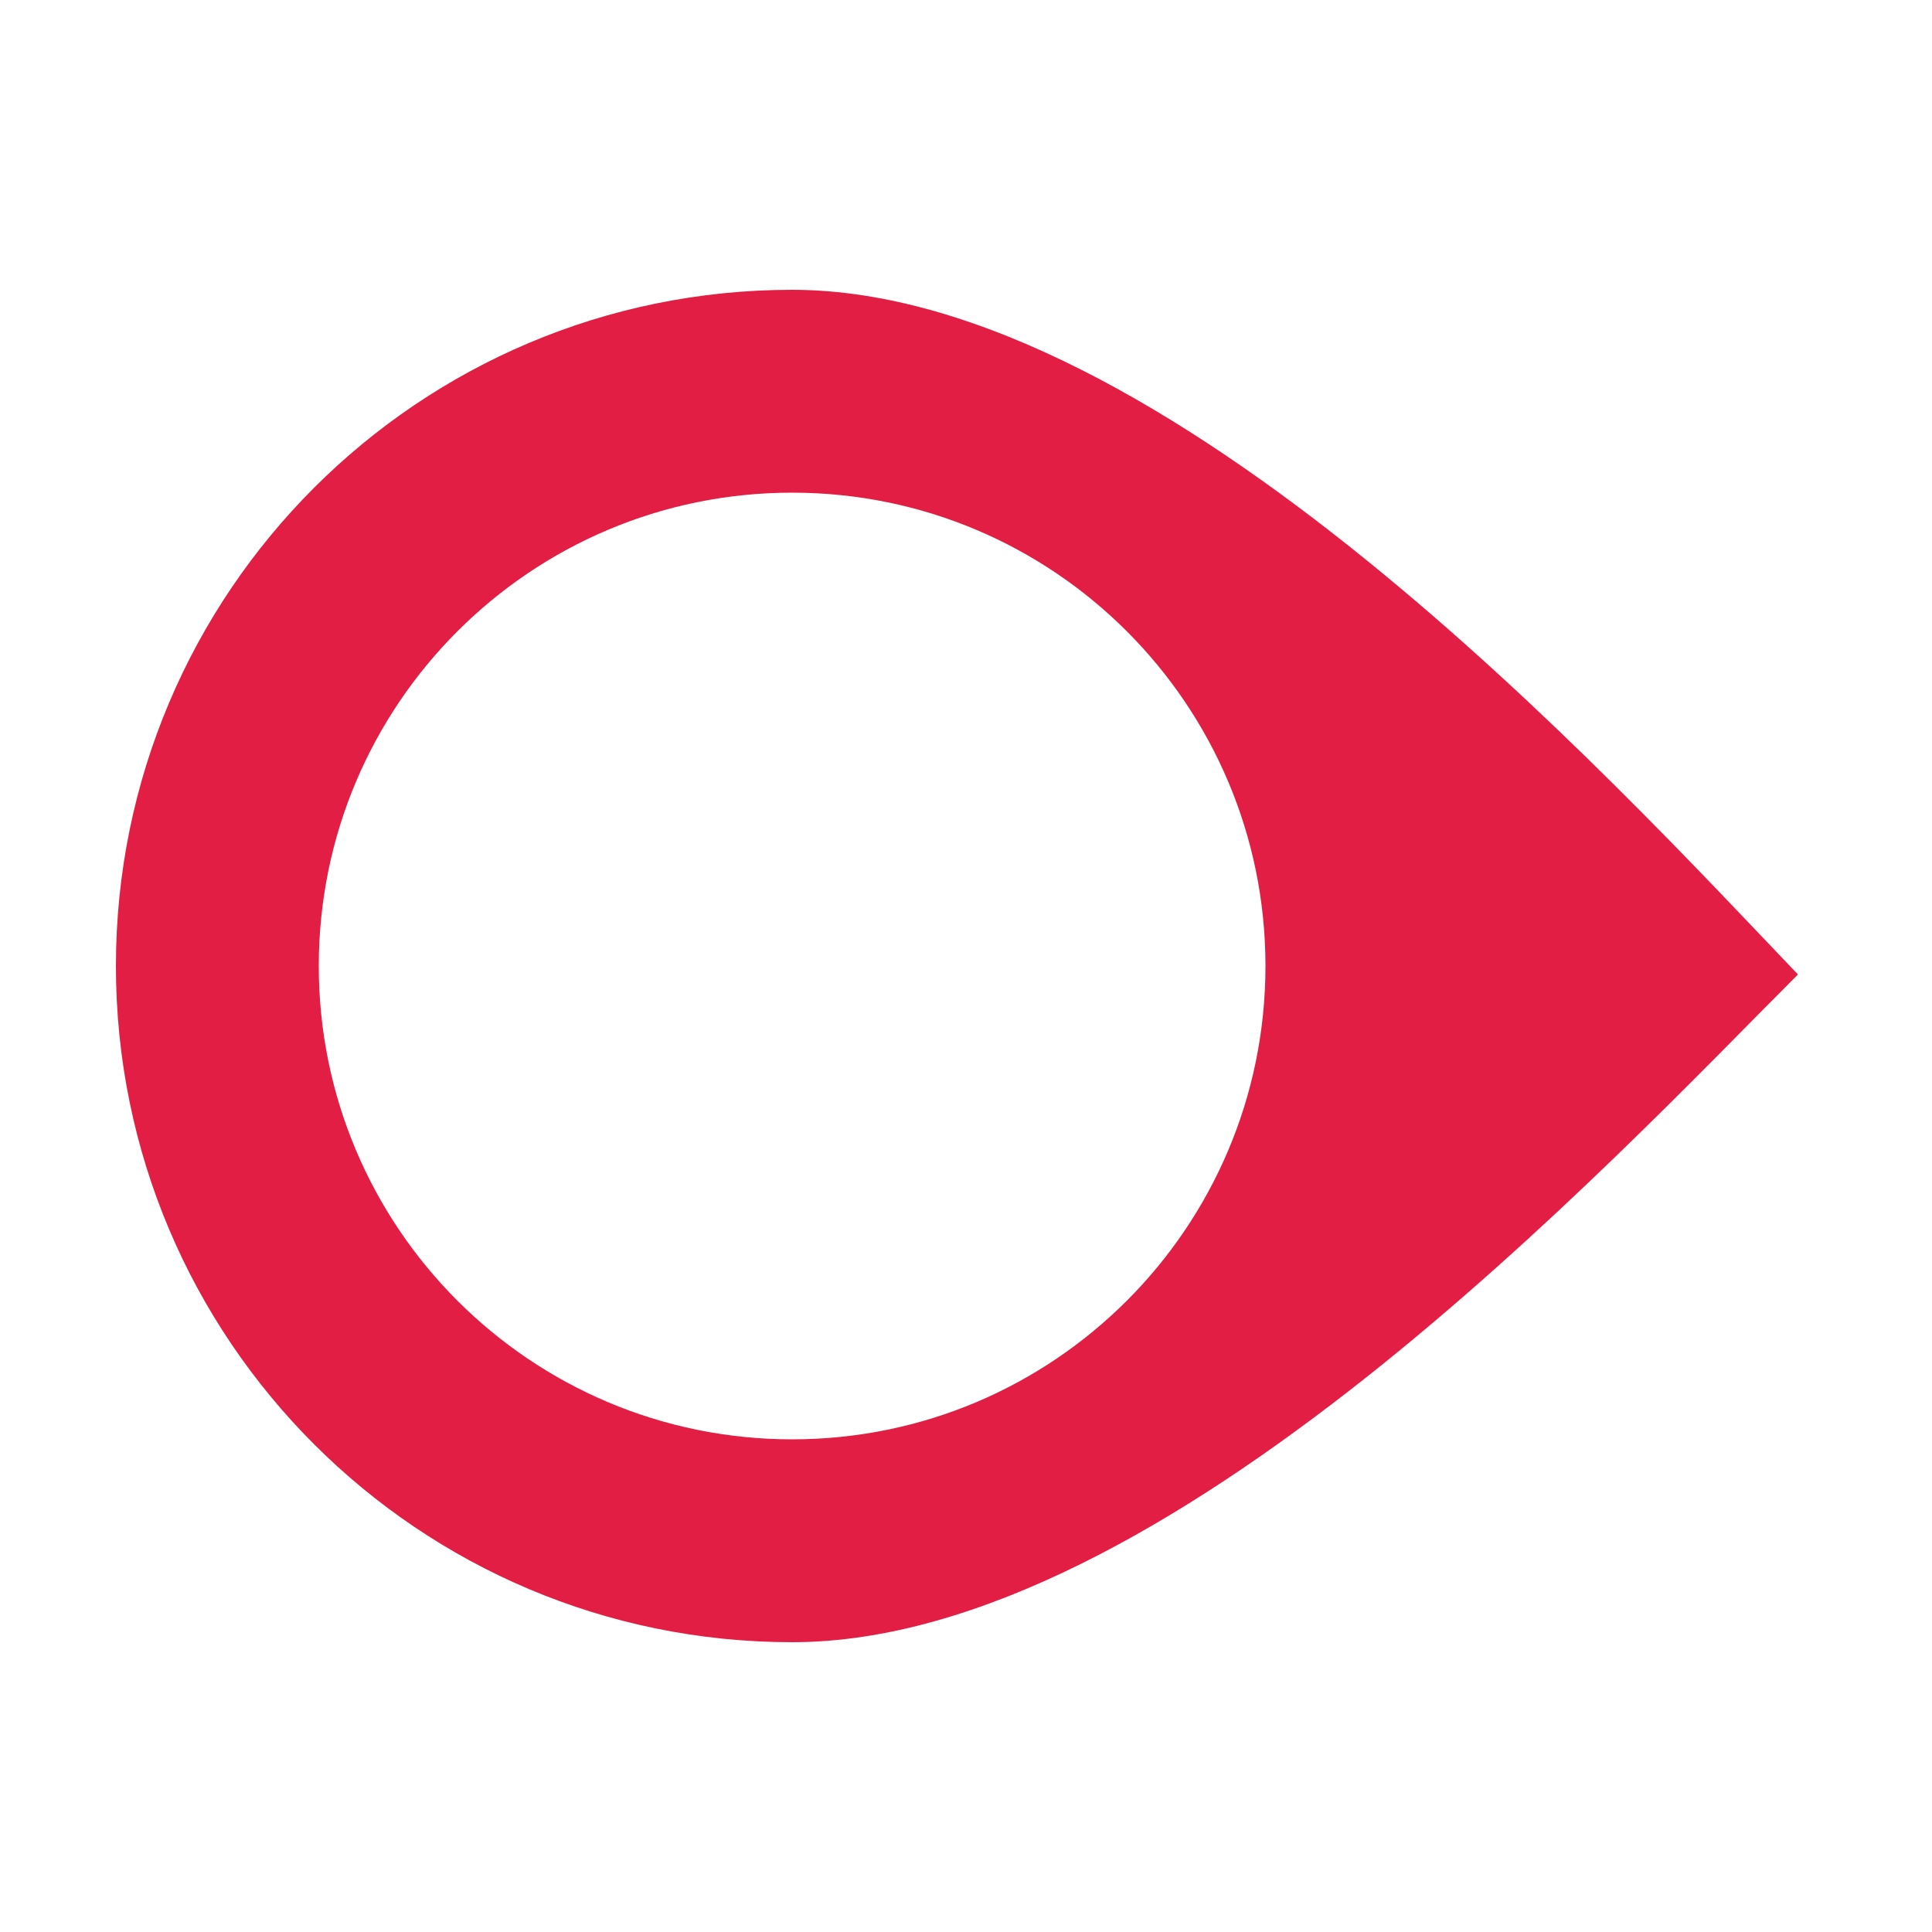 <?xml version="1.0" encoding="UTF-8"?>
<svg xmlns="http://www.w3.org/2000/svg" width="100" height="100" viewBox="0 0 100 100" fill="none">
  <path d="M41 15C60.33 15 83.438 40.375 93.062 50.438C83.438 60.062 60.33 85 41 85C21.67 85 6 69.33 6 50C6 30.67 21.67 15 41 15ZM41 25.5C27.469 25.5 16.5 36.469 16.5 50C16.5 63.531 27.469 74.5 41 74.5C54.531 74.5 65.5 63.531 65.5 50C65.5 36.469 54.531 25.5 41 25.5Z" fill="#E31E44"></path>
</svg>
